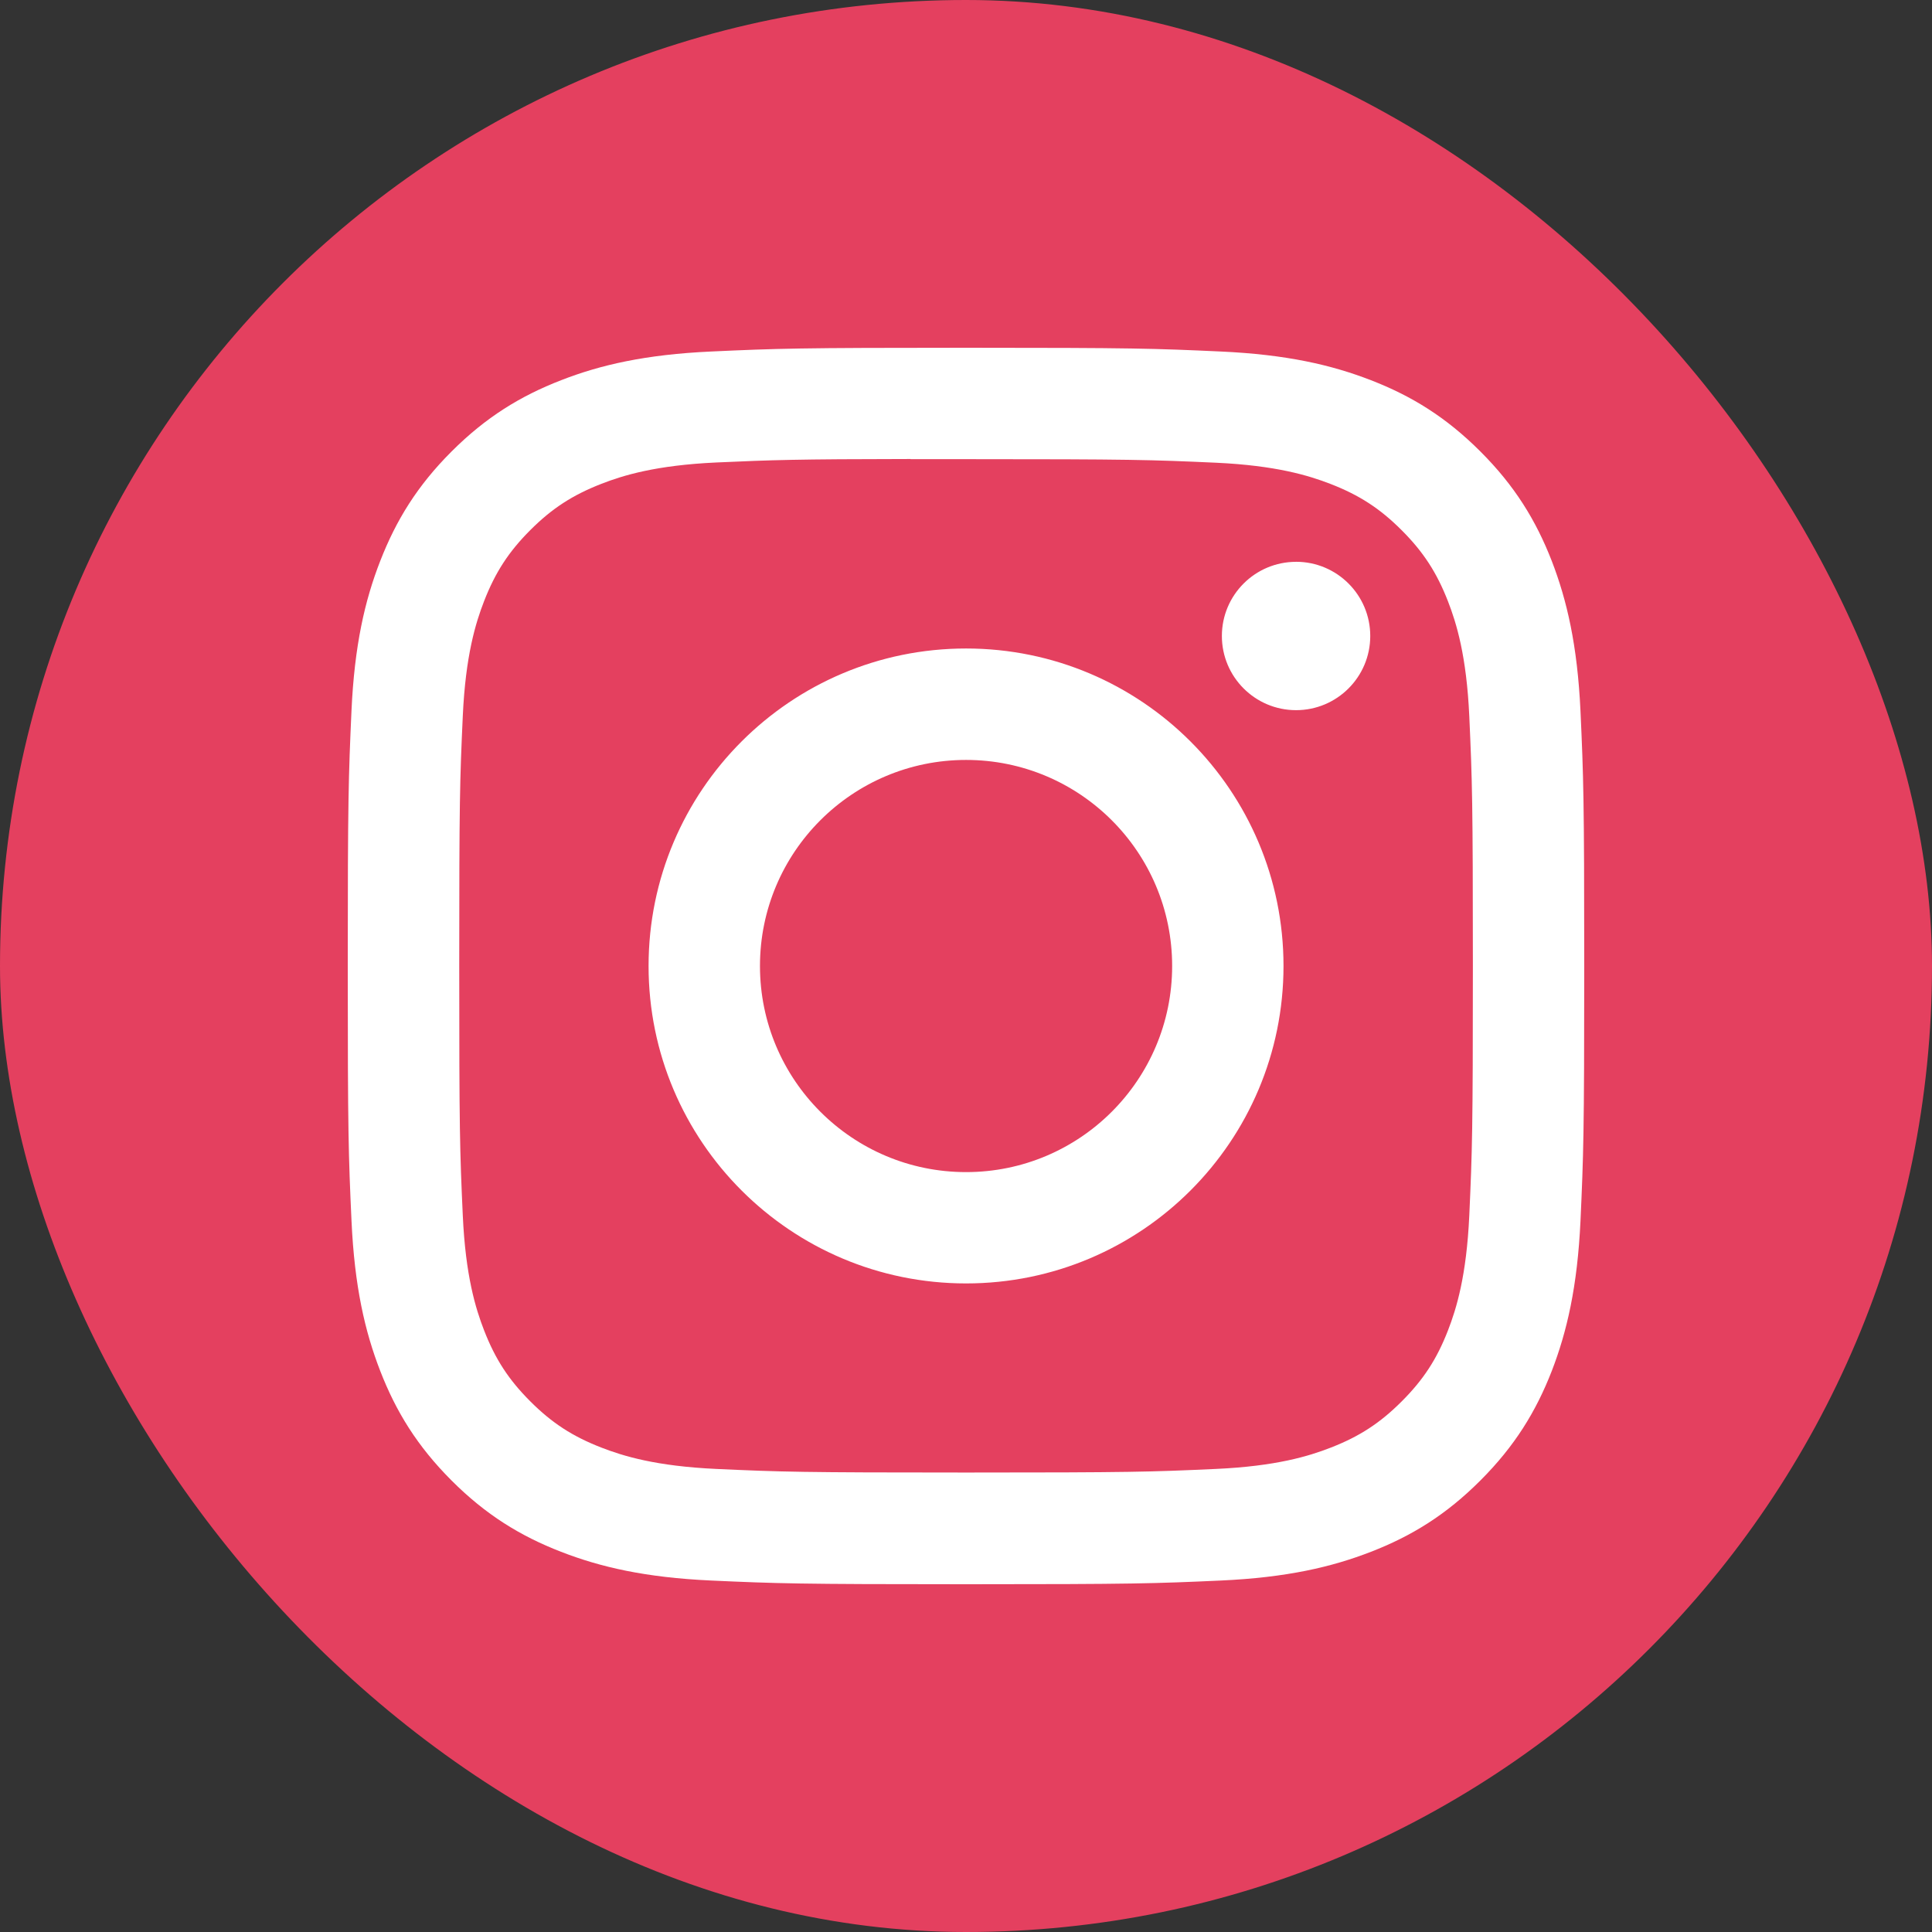 <svg width="50" height="50" viewBox="0 0 50 50" fill="none" xmlns="http://www.w3.org/2000/svg">
<rect x="0" y="0" width="50" height="50" fill="#333333" stroke="none"/>
<rect width="50" height="50" rx="25" fill="#E4405F"/>
<path d="M25.002 9C20.656 9 20.111 9.019 18.404 9.097C16.701 9.175 15.538 9.444 14.521 9.84C13.468 10.249 12.576 10.795 11.686 11.685C10.796 12.574 10.25 13.467 9.84 14.519C9.443 15.537 9.173 16.7 9.096 18.402C9.02 20.109 9 20.655 9 25C9 29.346 9.019 29.889 9.097 31.596C9.175 33.299 9.445 34.462 9.84 35.479C10.249 36.532 10.796 37.424 11.685 38.314C12.574 39.204 13.467 39.752 14.519 40.16C15.537 40.556 16.7 40.826 18.403 40.904C20.109 40.981 20.654 41 25 41C29.345 41 29.889 40.981 31.596 40.904C33.299 40.826 34.463 40.556 35.481 40.16C36.533 39.752 37.424 39.204 38.313 38.314C39.203 37.424 39.75 36.532 40.16 35.48C40.553 34.462 40.823 33.299 40.903 31.596C40.98 29.89 41 29.346 41 25C41 20.655 40.98 20.109 40.903 18.403C40.823 16.699 40.553 15.537 40.16 14.519C39.75 13.467 39.203 12.574 38.313 11.685C37.423 10.795 36.533 10.248 35.48 9.84C34.46 9.444 33.297 9.175 31.593 9.097C29.887 9.019 29.343 9 24.997 9H25.002ZM23.566 11.883C23.992 11.883 24.468 11.883 25.002 11.883C29.273 11.883 29.78 11.899 31.467 11.975C33.027 12.047 33.874 12.307 34.438 12.526C35.184 12.816 35.717 13.163 36.276 13.723C36.836 14.283 37.183 14.816 37.474 15.563C37.693 16.126 37.954 16.973 38.025 18.533C38.101 20.22 38.118 20.727 38.118 24.997C38.118 29.267 38.101 29.773 38.025 31.46C37.953 33.02 37.693 33.867 37.474 34.43C37.184 35.177 36.836 35.708 36.276 36.268C35.716 36.828 35.185 37.175 34.438 37.465C33.874 37.685 33.027 37.945 31.467 38.016C29.78 38.093 29.273 38.109 25.002 38.109C20.729 38.109 20.223 38.093 18.536 38.016C16.976 37.944 16.129 37.683 15.565 37.464C14.818 37.174 14.285 36.828 13.725 36.268C13.165 35.708 12.818 35.176 12.528 34.429C12.309 33.865 12.048 33.019 11.977 31.459C11.9 29.772 11.885 29.265 11.885 24.992C11.885 20.72 11.9 20.216 11.977 18.529C12.048 16.969 12.309 16.122 12.528 15.558C12.818 14.812 13.165 14.278 13.725 13.718C14.285 13.158 14.818 12.812 15.565 12.521C16.129 12.301 16.976 12.041 18.536 11.969C20.012 11.903 20.584 11.883 23.566 11.879V11.883ZM33.542 14.54C32.482 14.54 31.622 15.399 31.622 16.459C31.622 17.519 32.482 18.379 33.542 18.379C34.602 18.379 35.462 17.519 35.462 16.459C35.462 15.399 34.602 14.539 33.542 14.539V14.54ZM25.002 16.783C20.464 16.783 16.785 20.462 16.785 25C16.785 29.538 20.464 33.215 25.002 33.215C29.539 33.215 33.217 29.538 33.217 25C33.217 20.462 29.539 16.783 25.001 16.783H25.002ZM25.002 19.667C27.947 19.667 30.335 22.055 30.335 25C30.335 27.945 27.947 30.334 25.002 30.334C22.056 30.334 19.668 27.945 19.668 25C19.668 22.055 22.056 19.667 25.002 19.667Z" fill="white"/>
</svg>
